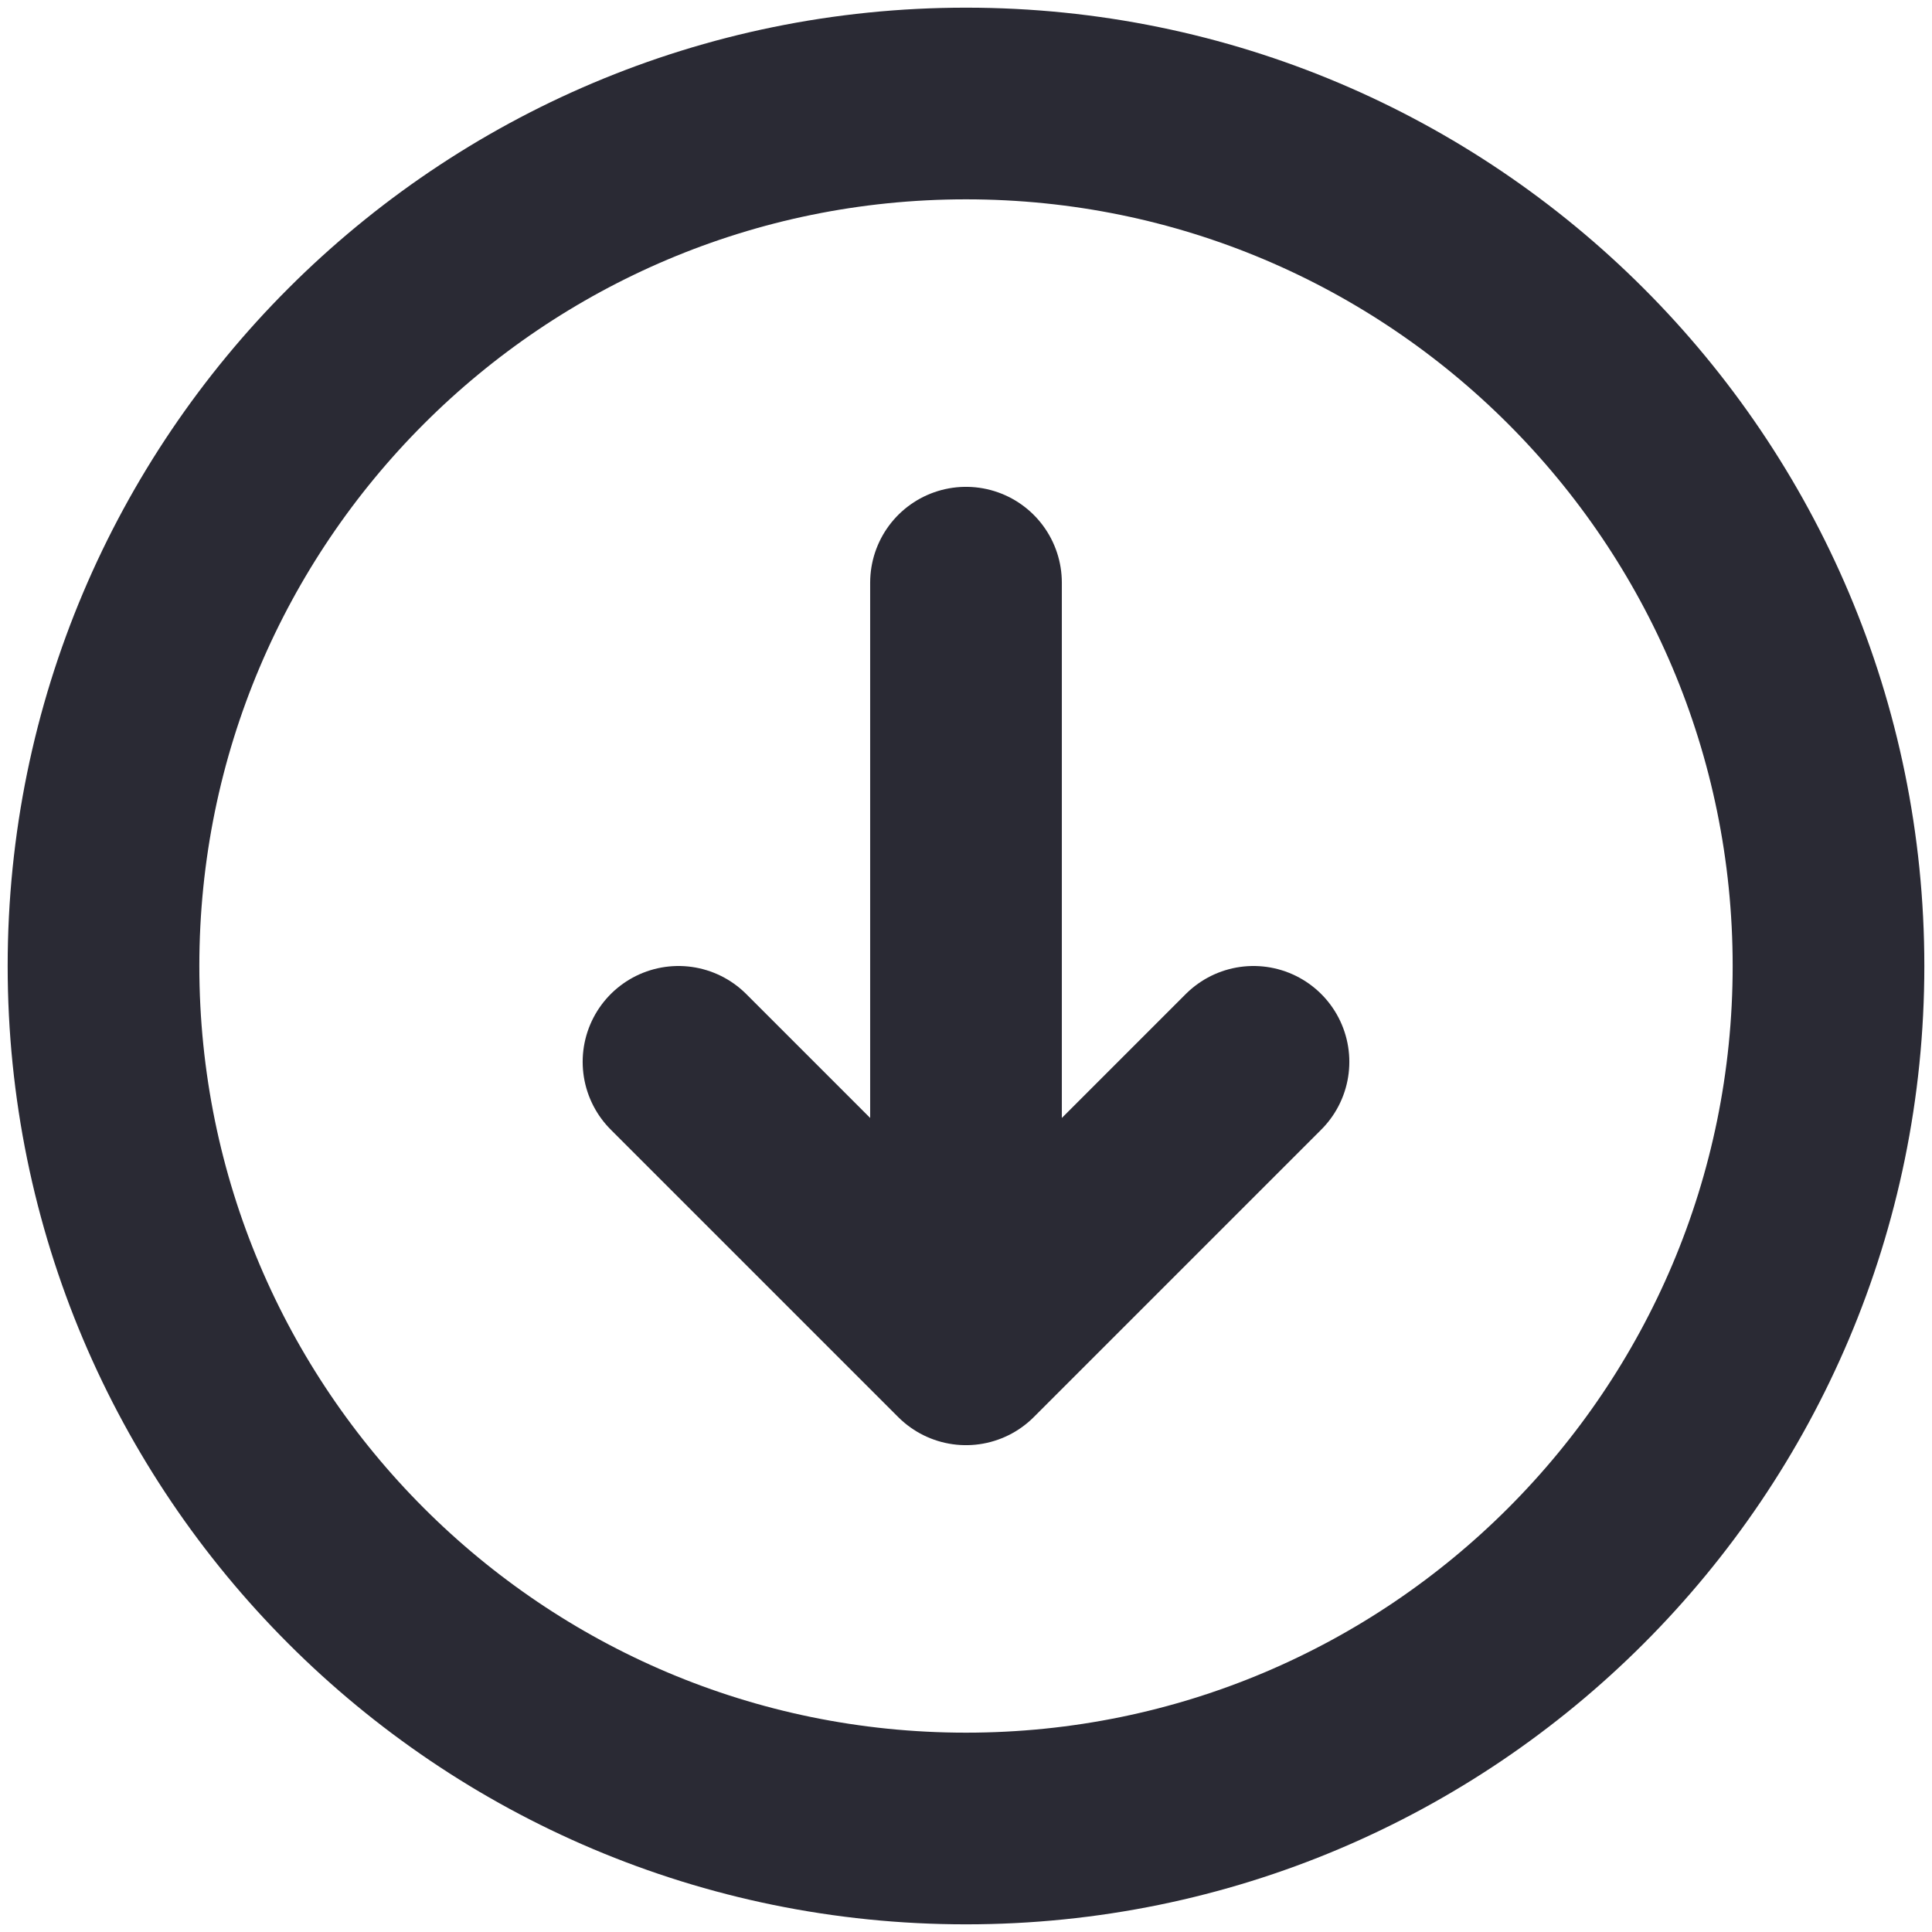 <svg xmlns="http://www.w3.org/2000/svg" width="168" height="168" viewBox="0 0 168 168" fill="none"><path d="M109 92.333L84 117.333M84 117.333L59 92.333M84 117.333L84 50.667M84 9C125.421 9 159 42.579 159 84C159 125.421 125.421 159 84 159C42.579 159 9 125.421 9 84C9 42.579 42.579 9 84 9Z" stroke="#2A2A34" stroke-width="16.667" stroke-linecap="round" stroke-linejoin="round"></path></svg>